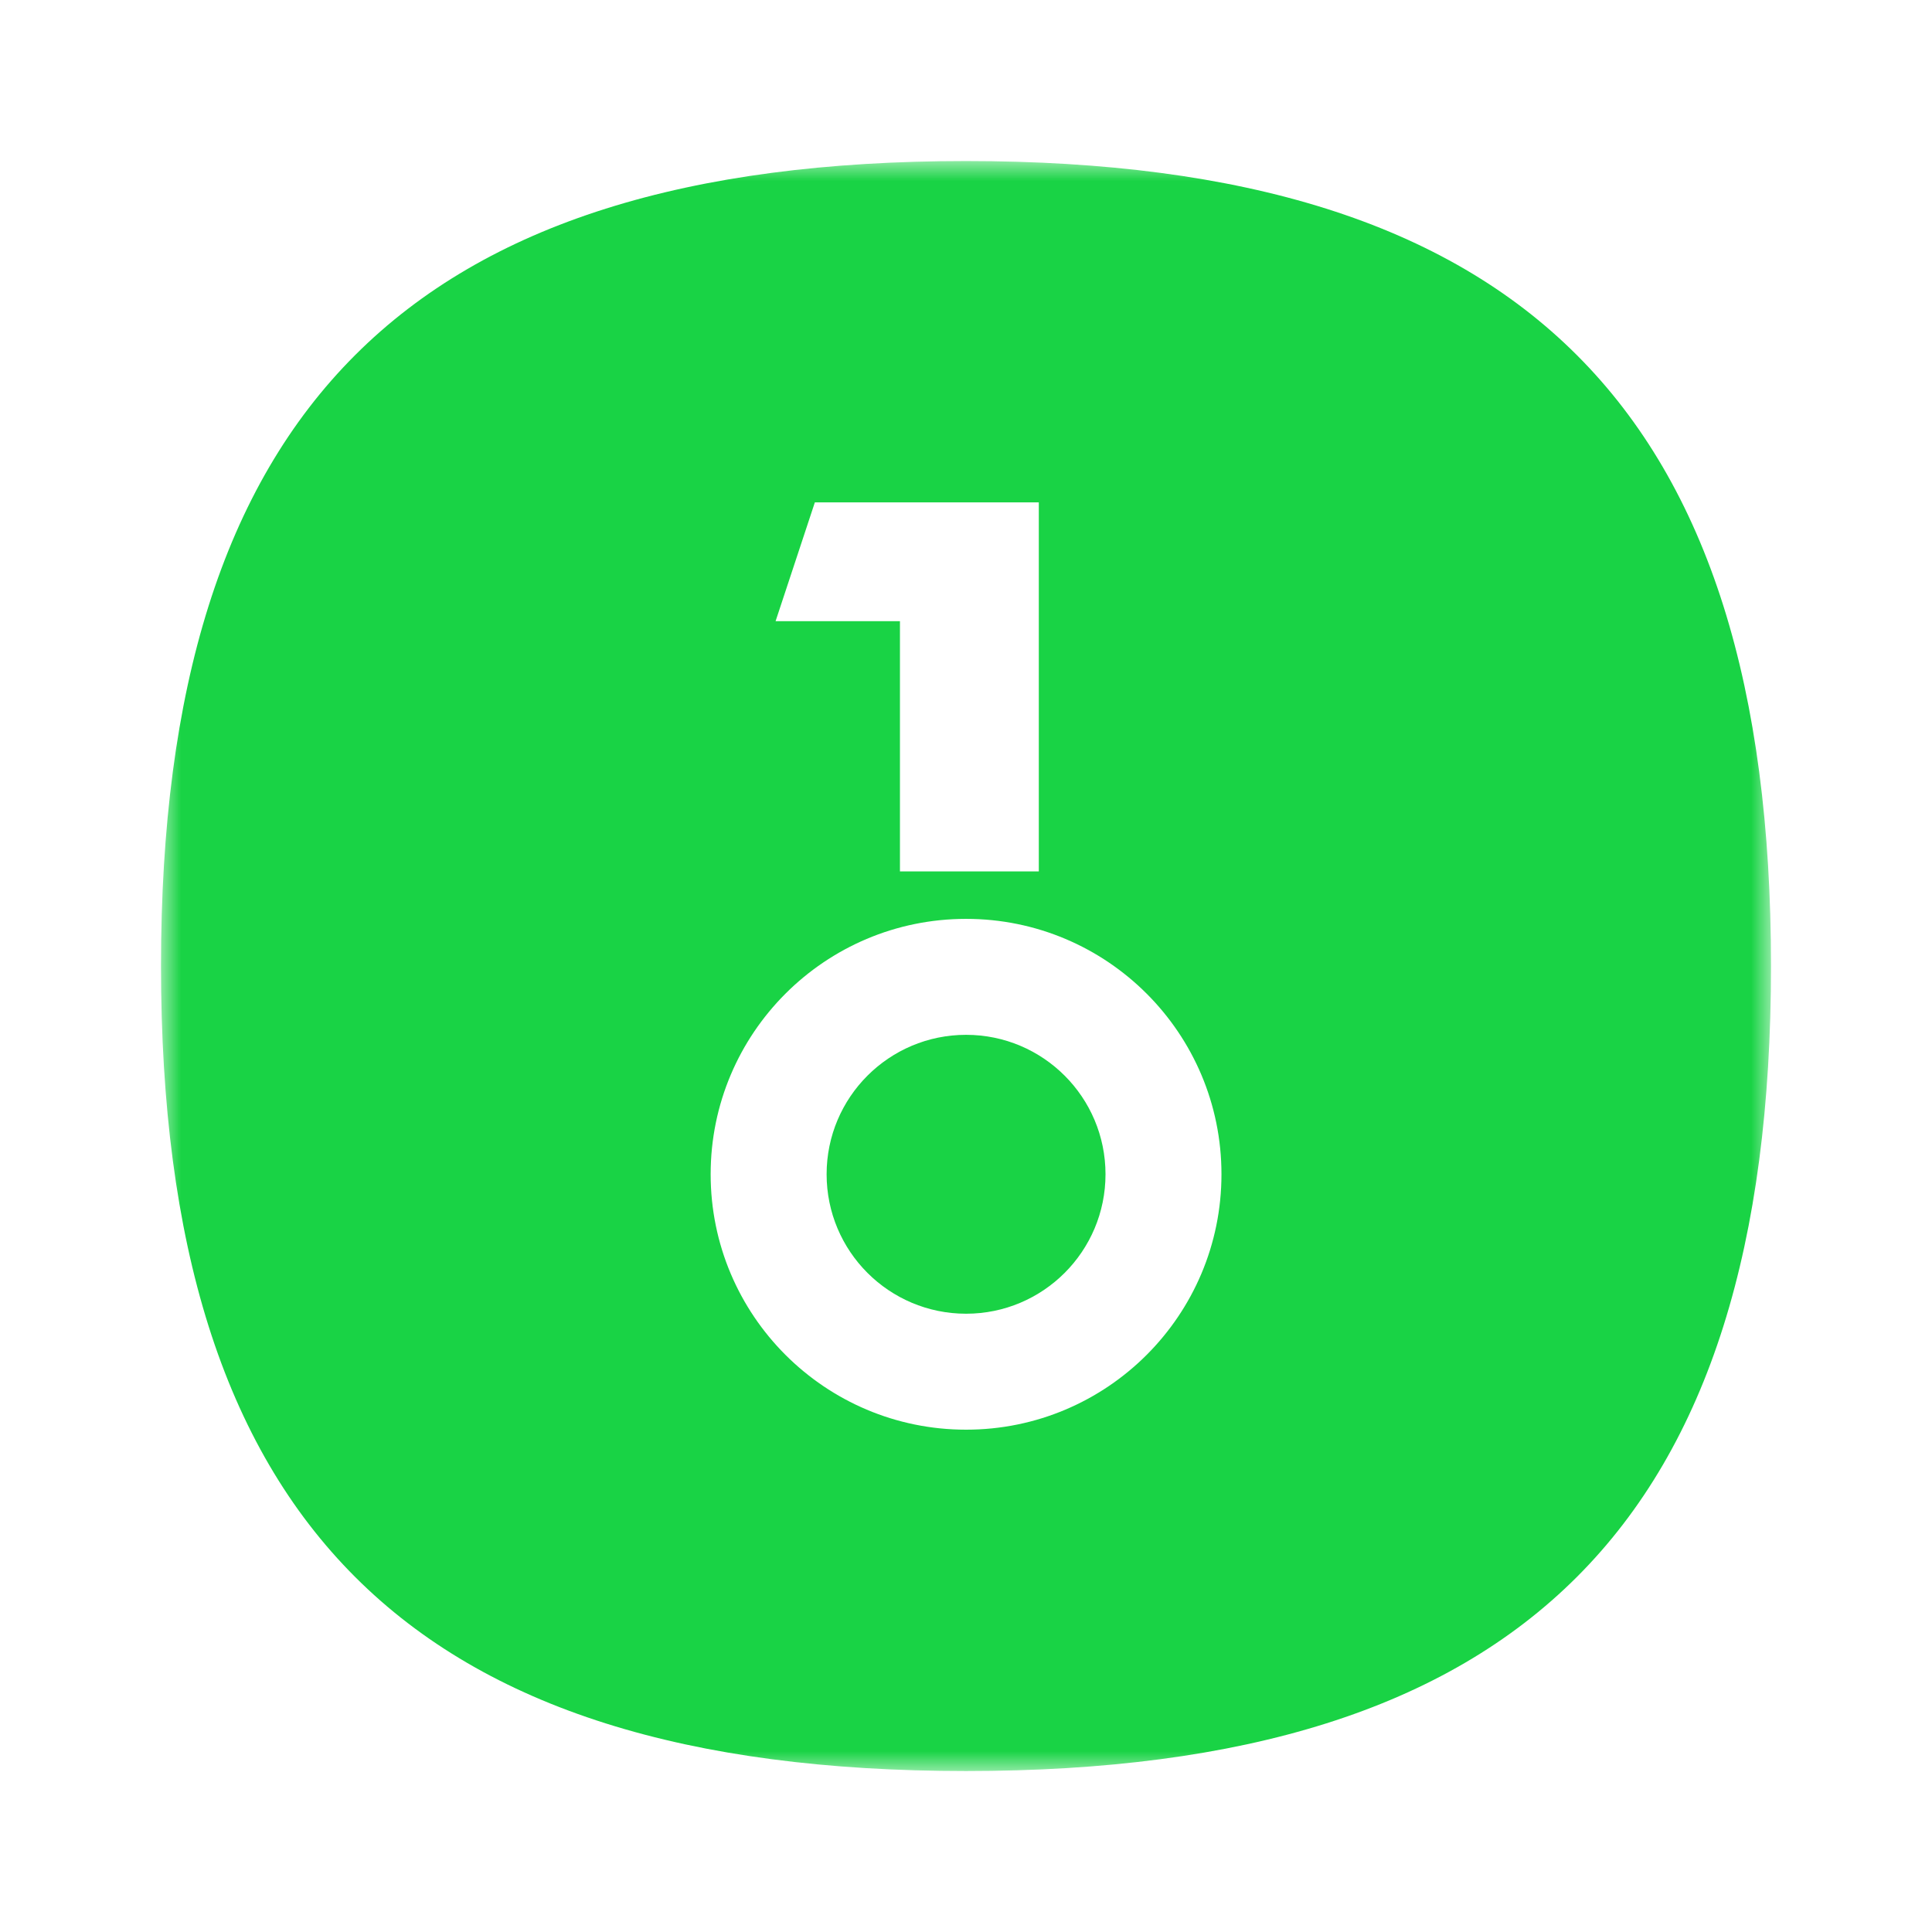 <svg width="48" height="48" viewBox="0 0 48 48" fill="none" xmlns="http://www.w3.org/2000/svg">
<mask id="mask0_25813_1351" style="mask-type:luminance" maskUnits="userSpaceOnUse" x="4" y="4" width="40" height="40">
<path d="M44 4H4V44H44V4Z" fill="white"/>
</mask>
<g mask="url(#mask0_25813_1351)">
<path fill-rule="evenodd" clip-rule="evenodd" d="M24 44.001C37.807 44.001 44 37.808 44 24.001C44 10.194 37.807 4.001 24 4.001C10.193 4.001 4 10.194 4 24.001C4 37.808 10.193 44.001 24 44.001ZM20.245 12.481H25.809V21.65H22.359V15.433H19.269L20.245 12.481ZM24.002 35.52C27.506 35.52 30.347 32.679 30.347 29.174C30.347 25.67 27.506 22.829 24.002 22.829C20.497 22.829 17.656 25.67 17.656 29.174C17.656 32.679 20.497 35.52 24.002 35.52ZM24.002 32.639C25.915 32.639 27.466 31.088 27.466 29.174C27.466 27.261 25.915 25.71 24.002 25.71C22.088 25.71 20.537 27.261 20.537 29.174C20.537 31.088 22.088 32.639 24.002 32.639Z" fill="#19D345"/>
</g>
</svg>
